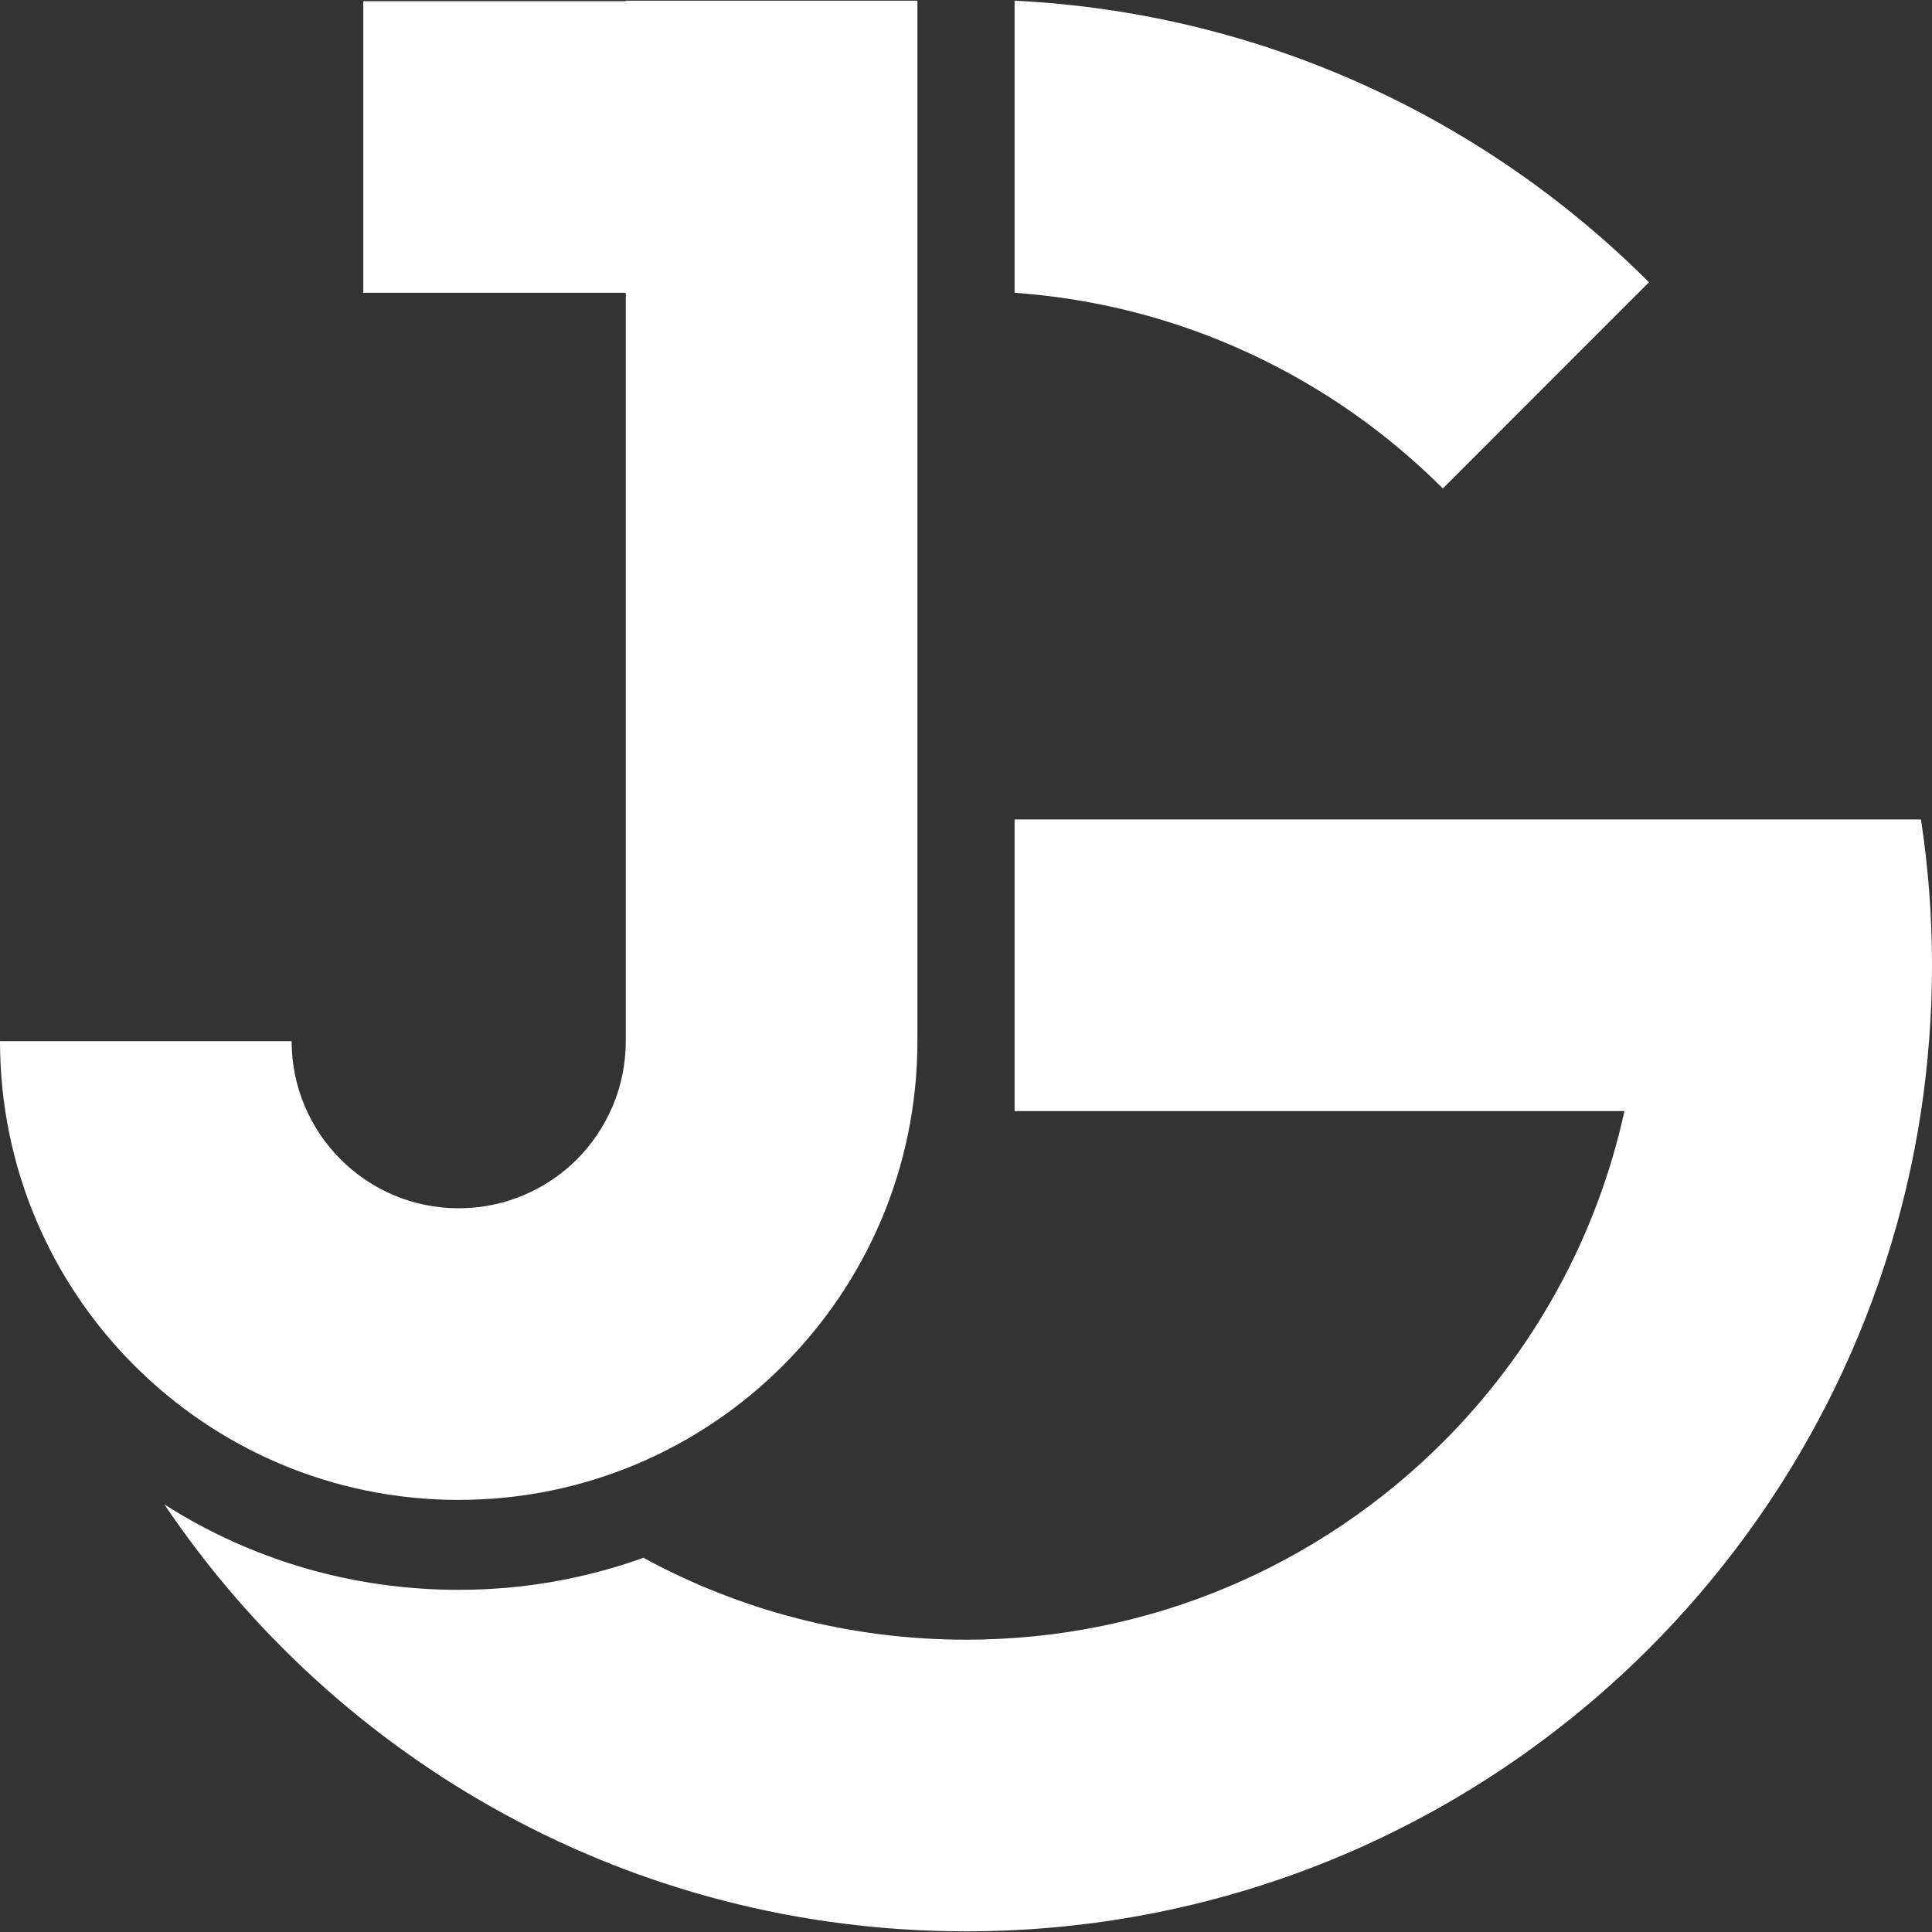 <svg xmlns="http://www.w3.org/2000/svg" viewBox="0 0 2000 2000" width="2000" height="2000"><rect x="0" y="0" width="2000" height="2000" fill="#333333" stroke="none"/><title>JG</title><style>		.s0 { fill: #ffffff } 	</style><g id="Layer 1"><g id="&lt;Group&gt;"><path id="&lt;Path&gt;" class="s0" d="m1493.6 505.6c-115.3-115.1-270.6-190.3-443.3-202.5v-302.4c256.1 12.6 486.7 121.6 656.7 291.5l-213.3 213.4z"></path><path id="&lt;Path&gt;" class="s0" d="m474.8 1552.7c-131.1 0-249.8-53.2-335.7-139.1-86-85.9-139.1-204.7-139.1-335.8h301.9c0 95.5 77.4 173 172.9 173 47.8 0 91-19.4 122.4-50.6 31.2-31.4 50.6-74.6 50.6-122.4v-774.7h-271.7v-301.9h271.7v-0.5h301.9v1077.1c0 262.2-212.7 474.9-474.9 474.9z"></path><path id="&lt;Path&gt;" class="s0" d="m2000 999.3c0 51.3-3.9 101.6-11.3 150.9-32.7 215.7-134.3 408.8-281.6 556.3-181 180.9-431 292.8-707.1 292.8-345.7 0-650.3-175.3-829.9-442 90.2 57.7 195.2 88.5 304.7 88.5 67.1 0 131.5-11.7 191.3-33.2 99.1 54 212.9 84.8 333.9 84.8 192.7 0 367.2-78.1 493.7-204.4 92.4-92.4 159-210.5 187.9-342.8h-631.3v-301.9h938.3c7.5 49.3 11.4 99.6 11.4 151z"></path></g></g></svg>